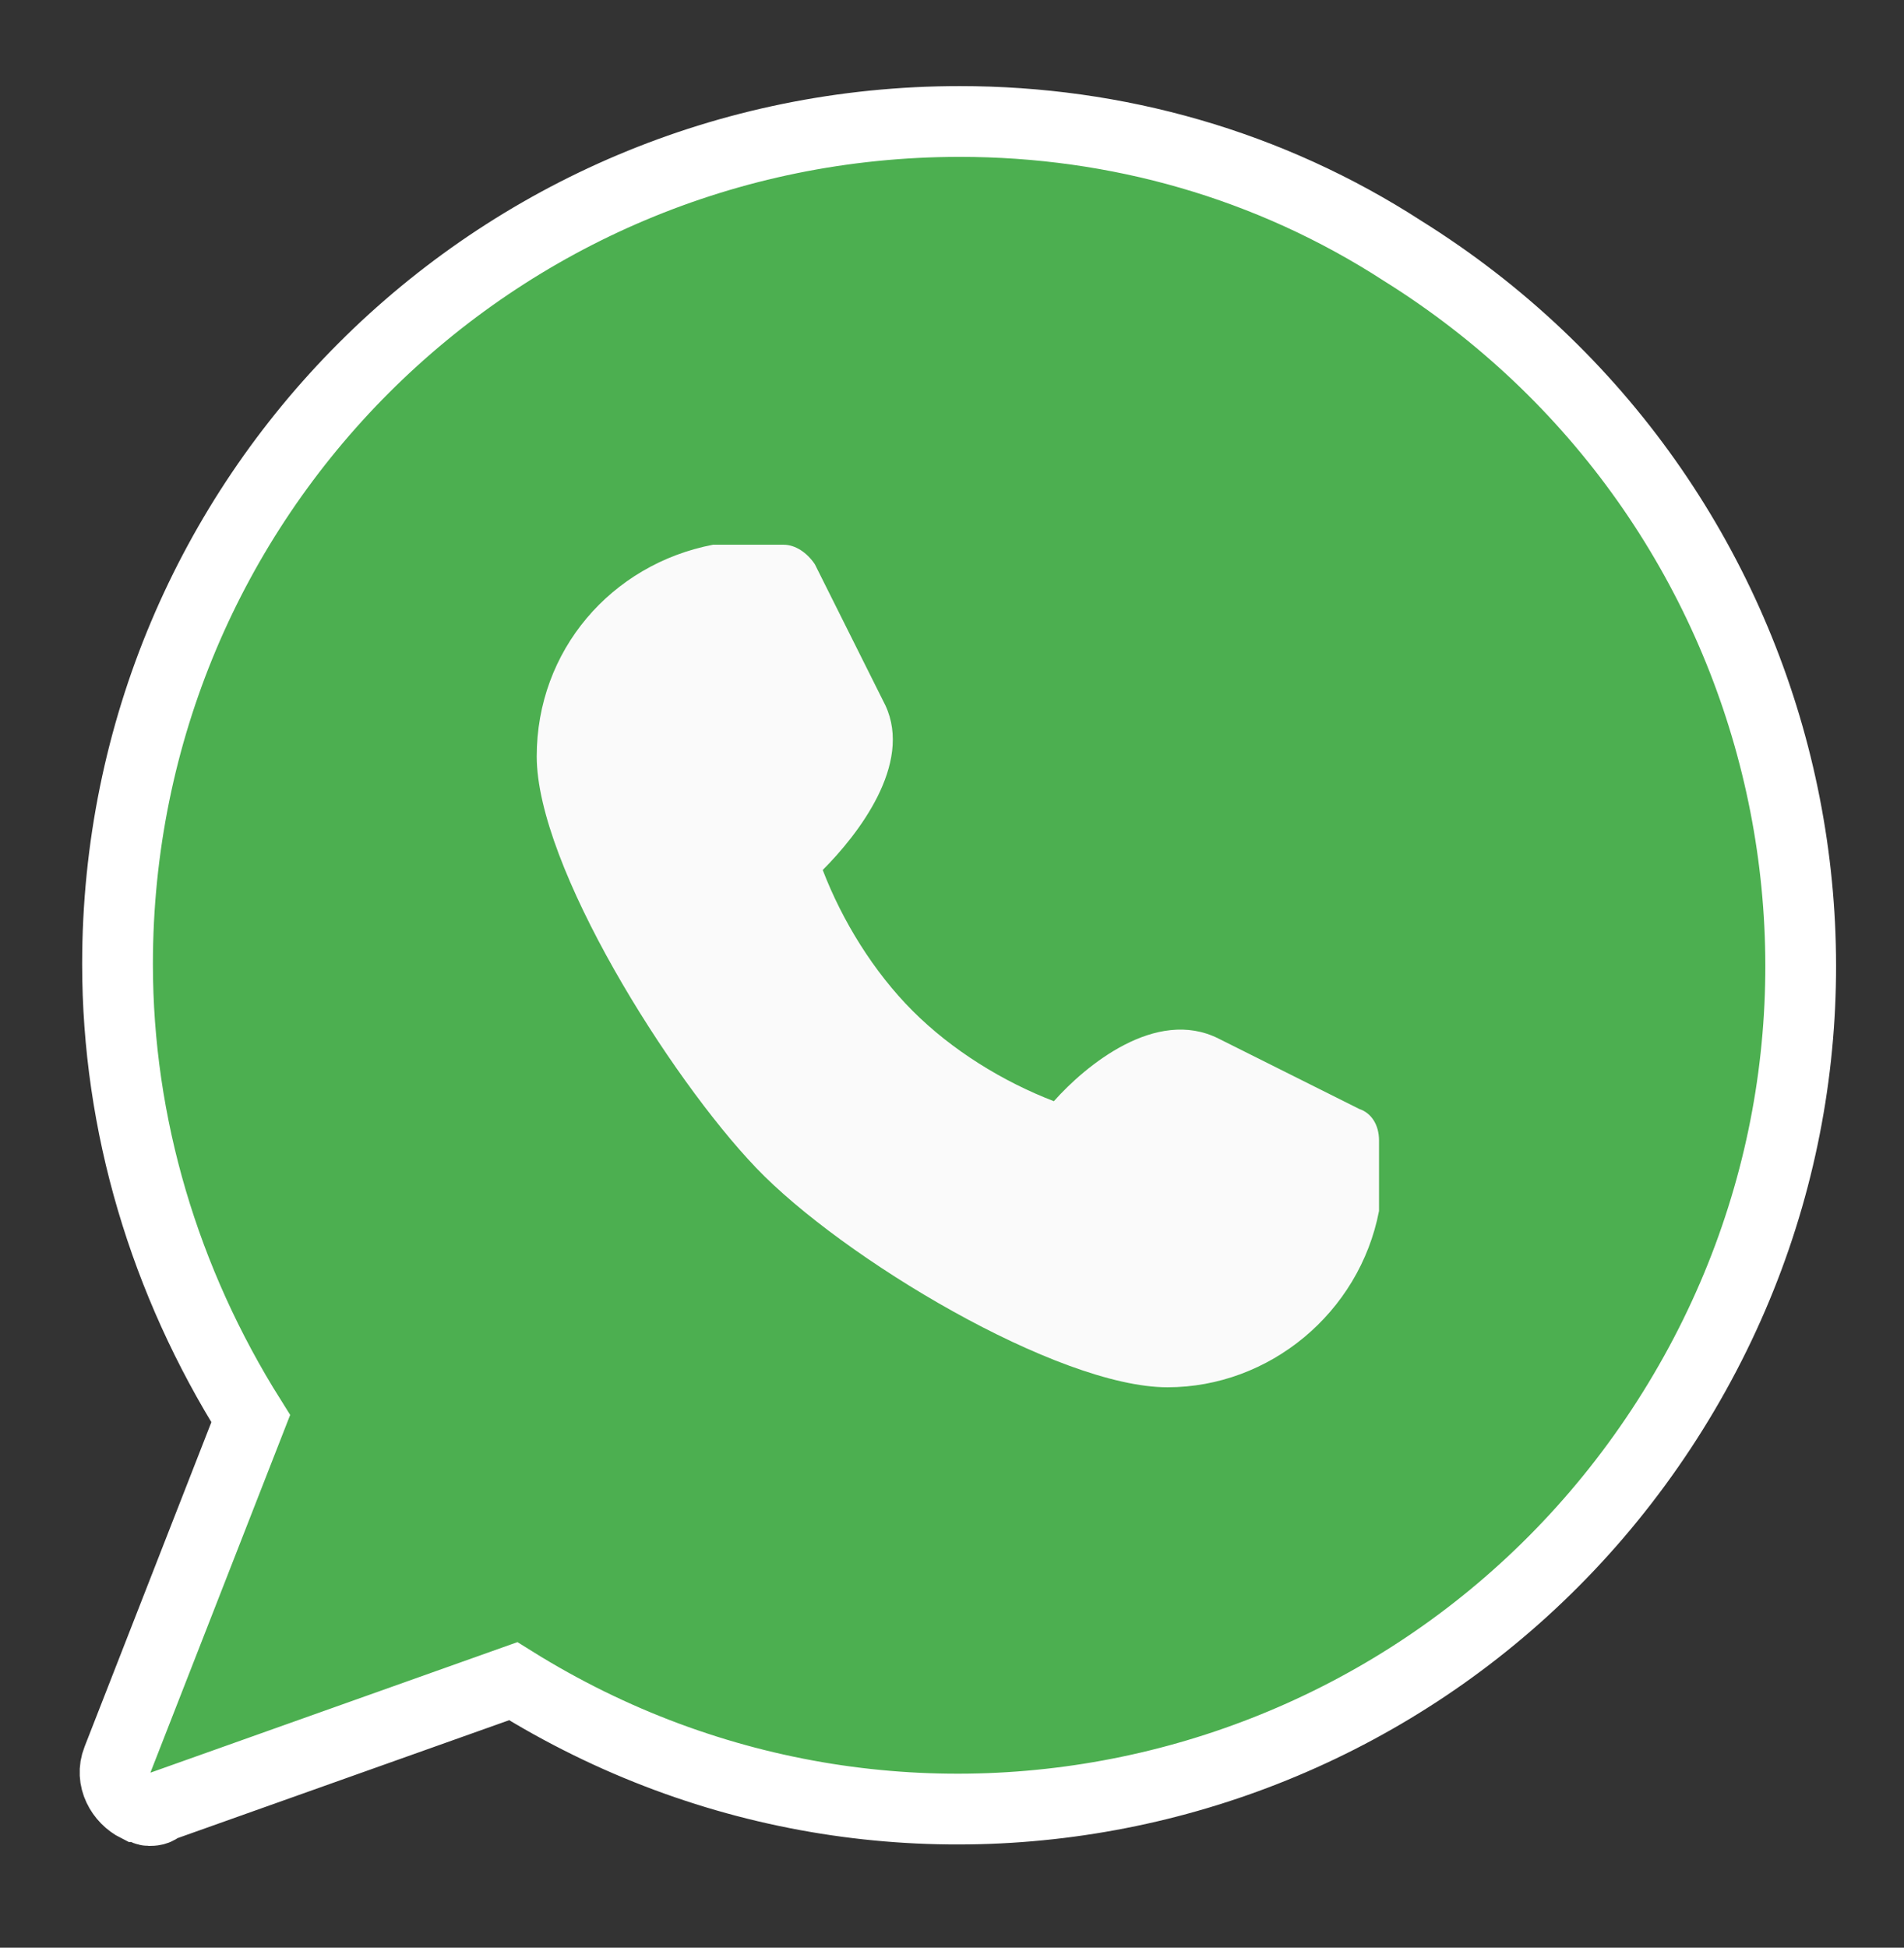 <?xml version="1.0" encoding="utf-8"?>
<!-- Generator: Adobe Illustrator 23.0.5, SVG Export Plug-In . SVG Version: 6.00 Build 0)  -->
<svg version="1.1" id="Layer_1" xmlns="http://www.w3.org/2000/svg" xmlns:xlink="http://www.w3.org/1999/xlink" x="0px" y="0px"
	 viewBox="0 0 48.6 49.7" style="enable-background:new 0 0 48.6 49.7;" xml:space="preserve">
<rect x="0" y="0" width="48.6" height="49.7" fill="#333333" stroke="none"/>
<style type="text/css">
	.st0{fill:#4CAF50;stroke:#FFFFFF;stroke-width:1.806;stroke-miterlimit:10;}
	.st1{fill:#FAFAFA;}
</style>
<g>
	<path class="st0" d="M24.5,3.1C12.6,3.1,3,12.7,3,24.6c0,4.1,1.2,8.1,3.4,11.6L3,44.9c-0.2,0.5,0.1,1,0.5,1.2
		c0.1,0,0.2,0.1,0.3,0.1c0.1,0,0.2,0,0.3-0.1l9-3.2c10.1,6.3,23.3,3.2,29.6-6.9s3.2-23.3-6.9-29.6C32.4,4.2,28.5,3.1,24.5,3.1z"/>
	<path class="st1" d="M34.7,28.3c0,0-2.2-1.1-3.6-1.8c-1.6-0.8-3.4,0.7-4.2,1.6c-1.3-0.5-2.6-1.3-3.6-2.3c-1-1-1.8-2.3-2.3-3.6
		c0.9-0.9,2.3-2.7,1.6-4.2c-0.7-1.4-1.8-3.6-1.8-3.6c-0.2-0.3-0.5-0.5-0.8-0.5h-1.8c-2.6,0.5-4.5,2.7-4.5,5.4
		c0,2.8,3.4,8.2,5.6,10.5s7.7,5.6,10.5,5.6c2.6,0,4.9-1.9,5.4-4.5v-1.8C35.2,28.7,35,28.4,34.7,28.3z"/>
</g>
</svg>
